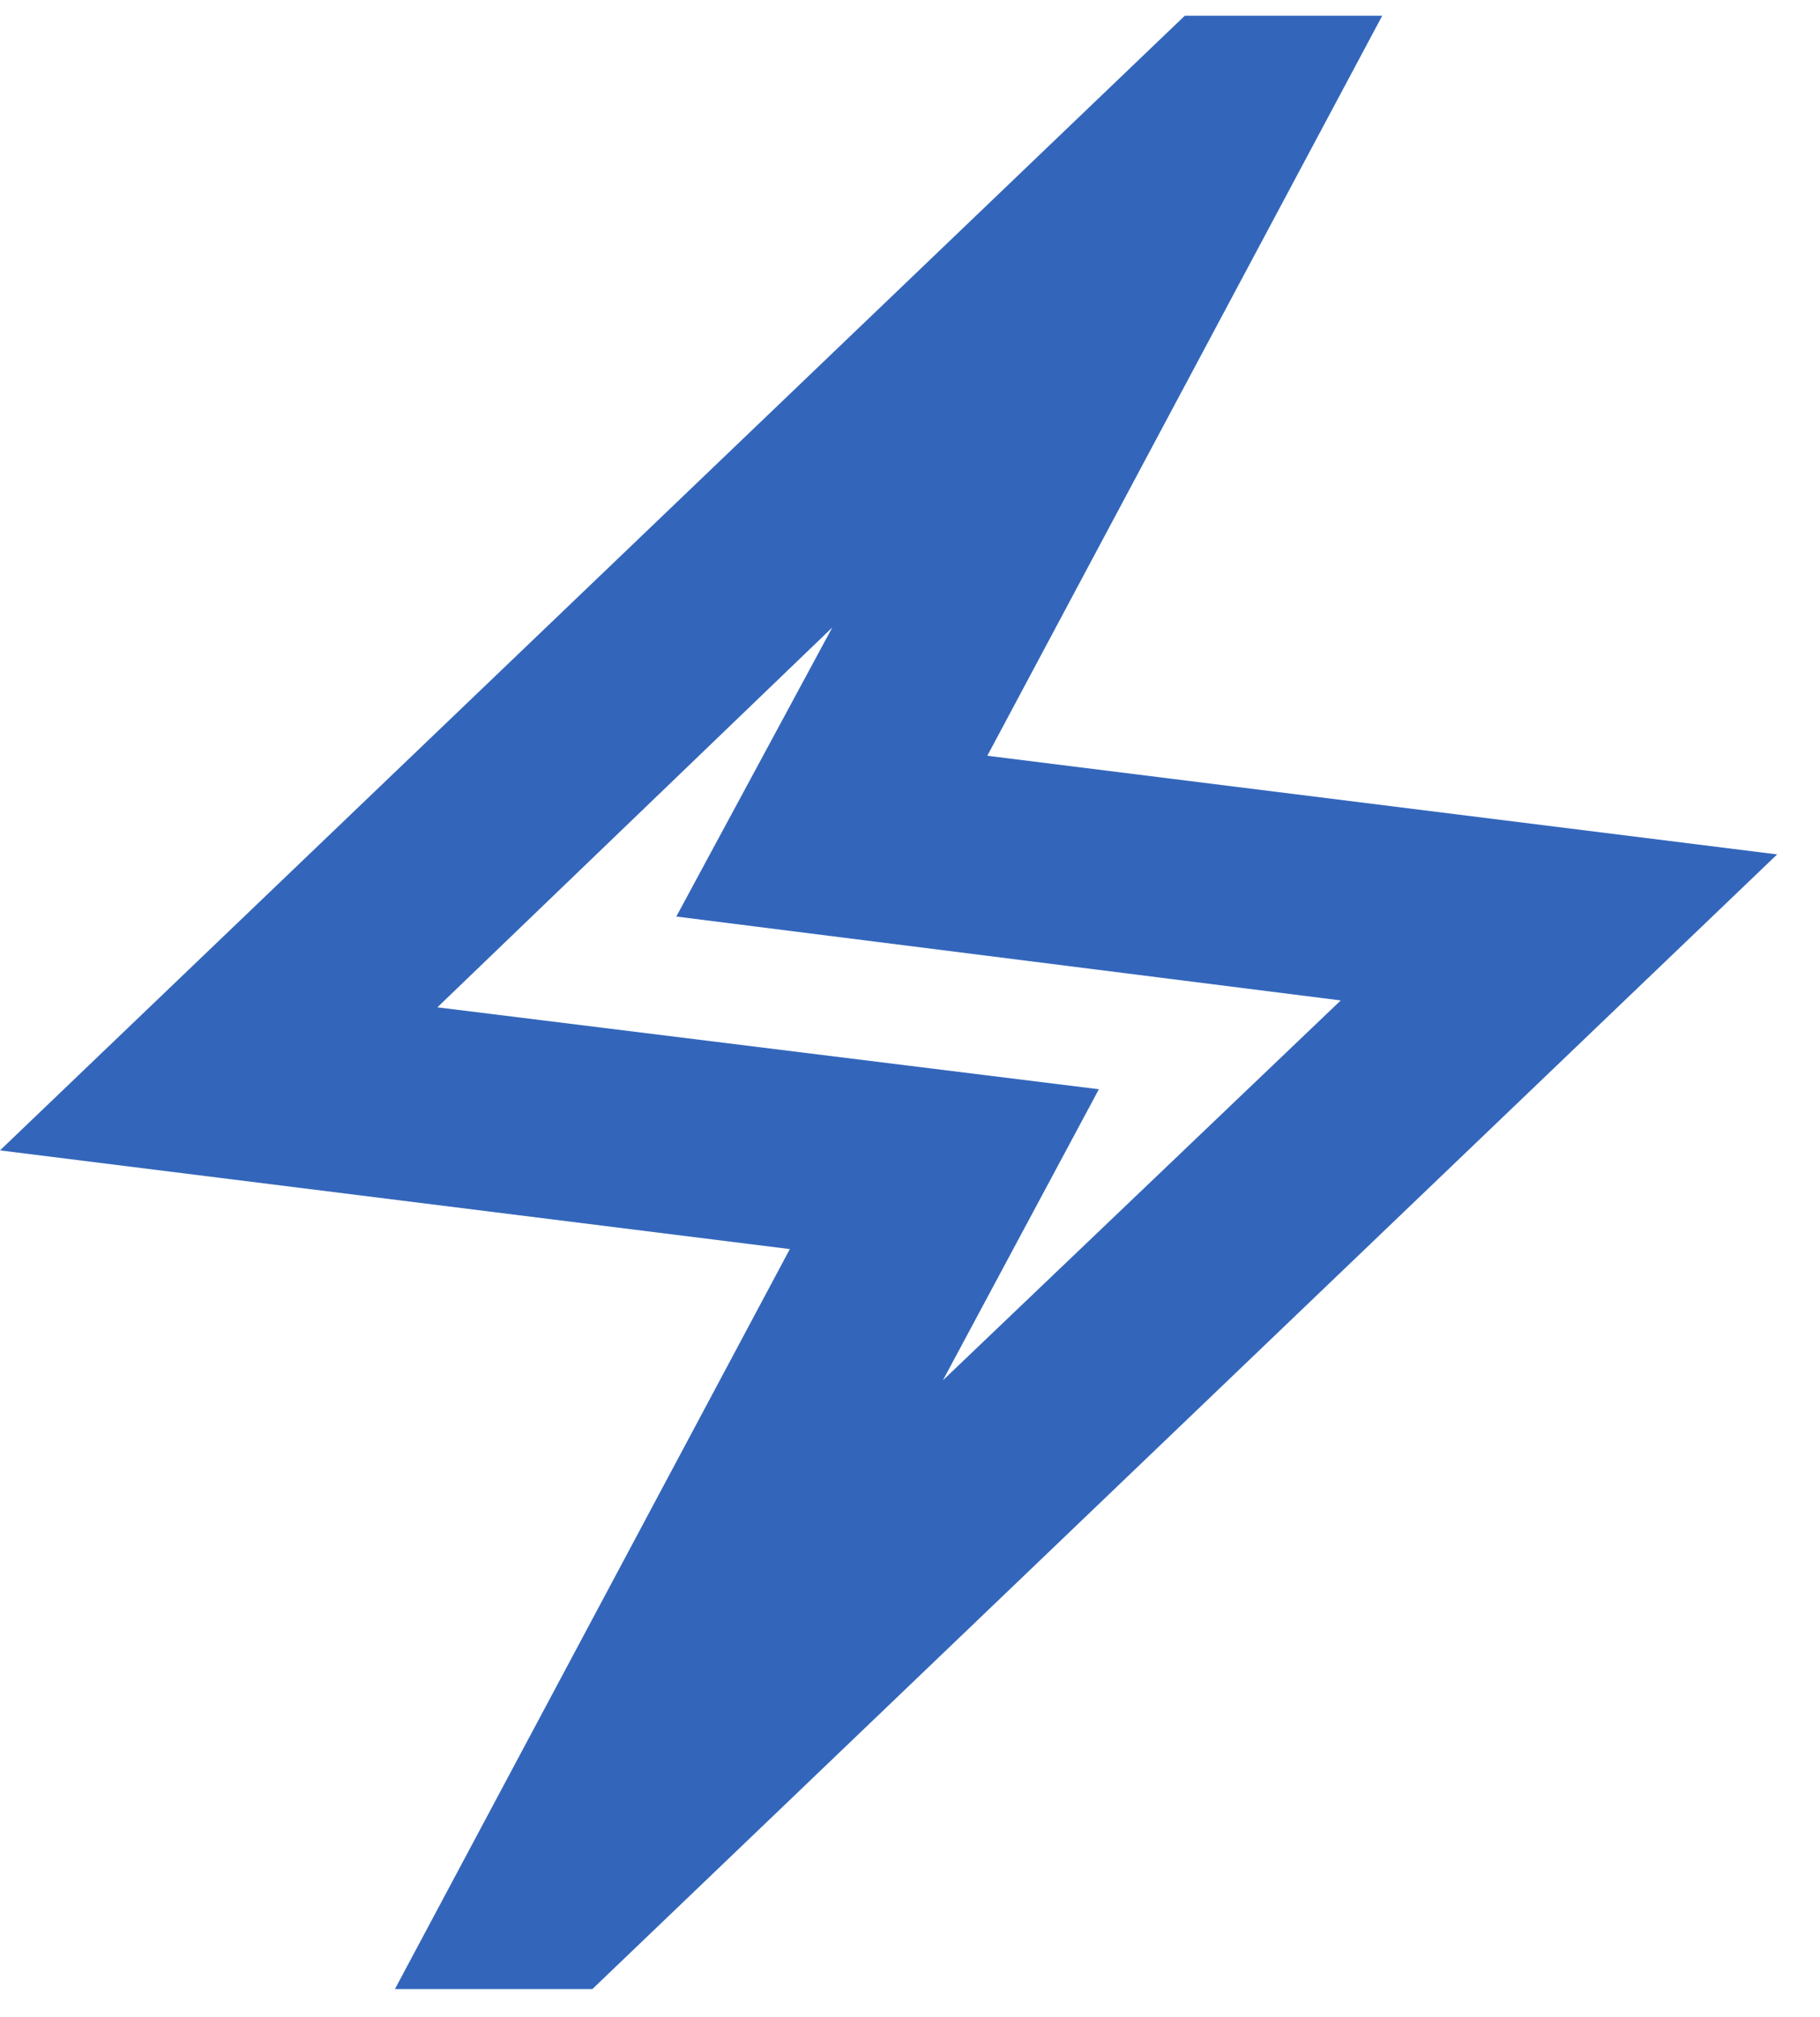 <svg width="37" height="41" viewBox="0 0 37 41" fill="none" xmlns="http://www.w3.org/2000/svg">
<path d="M8.029 40.428L16.057 25.388L0 23.382L24.086 0.32H28.1L20.072 15.361L36.129 17.366L12.043 40.428H8.029ZM19.169 28.055L27.257 20.334L13.749 18.629L16.92 12.754L8.892 20.474L22.34 22.139L19.169 28.055Z" fill="#3366BB"/>
</svg>
